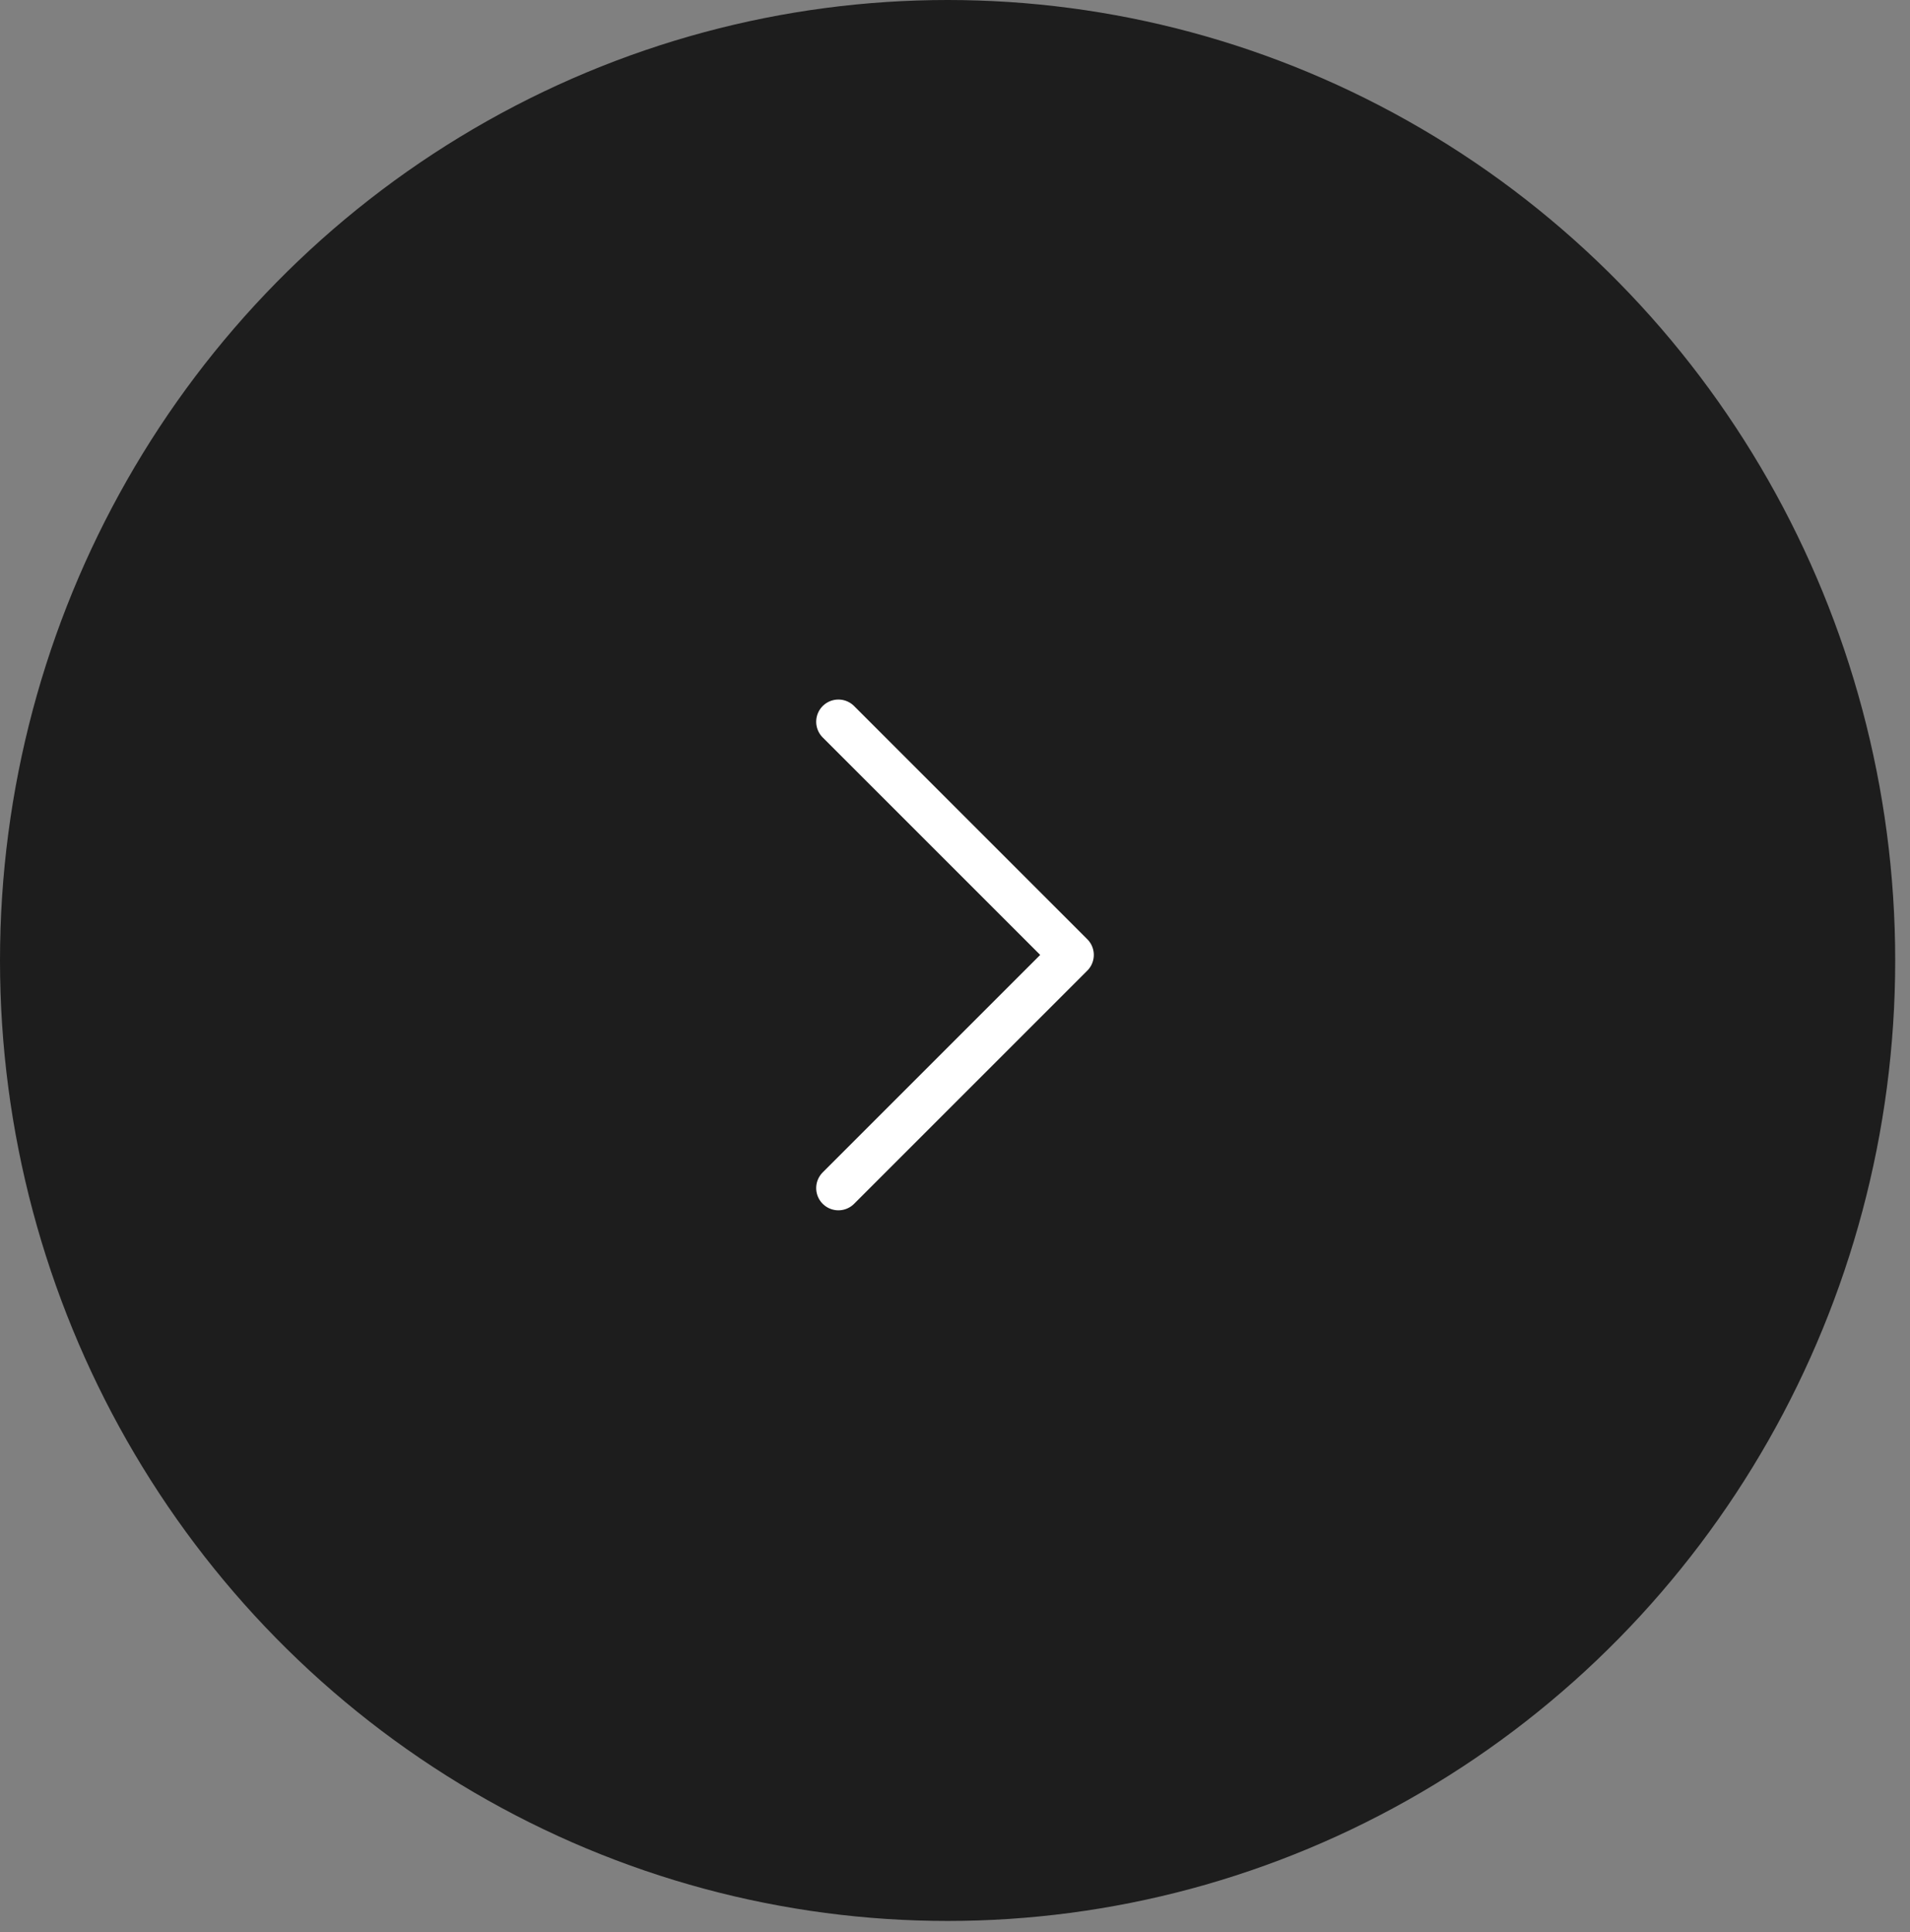 <?xml version="1.0" encoding="UTF-8"?> <svg xmlns="http://www.w3.org/2000/svg" width="86" height="87" viewBox="0 0 86 87" fill="none"><rect x="0" y="0" width="86" height="87" fill="#808080" stroke="none"/><ellipse cx="42.667" cy="43.25" rx="42.667" ry="43.25" fill="#1D1D1D"></ellipse><path d="M37.75 53.5L48.25 43L37.75 32.5" stroke="white" stroke-width="2" stroke-linecap="round" stroke-linejoin="round"></path></svg> 